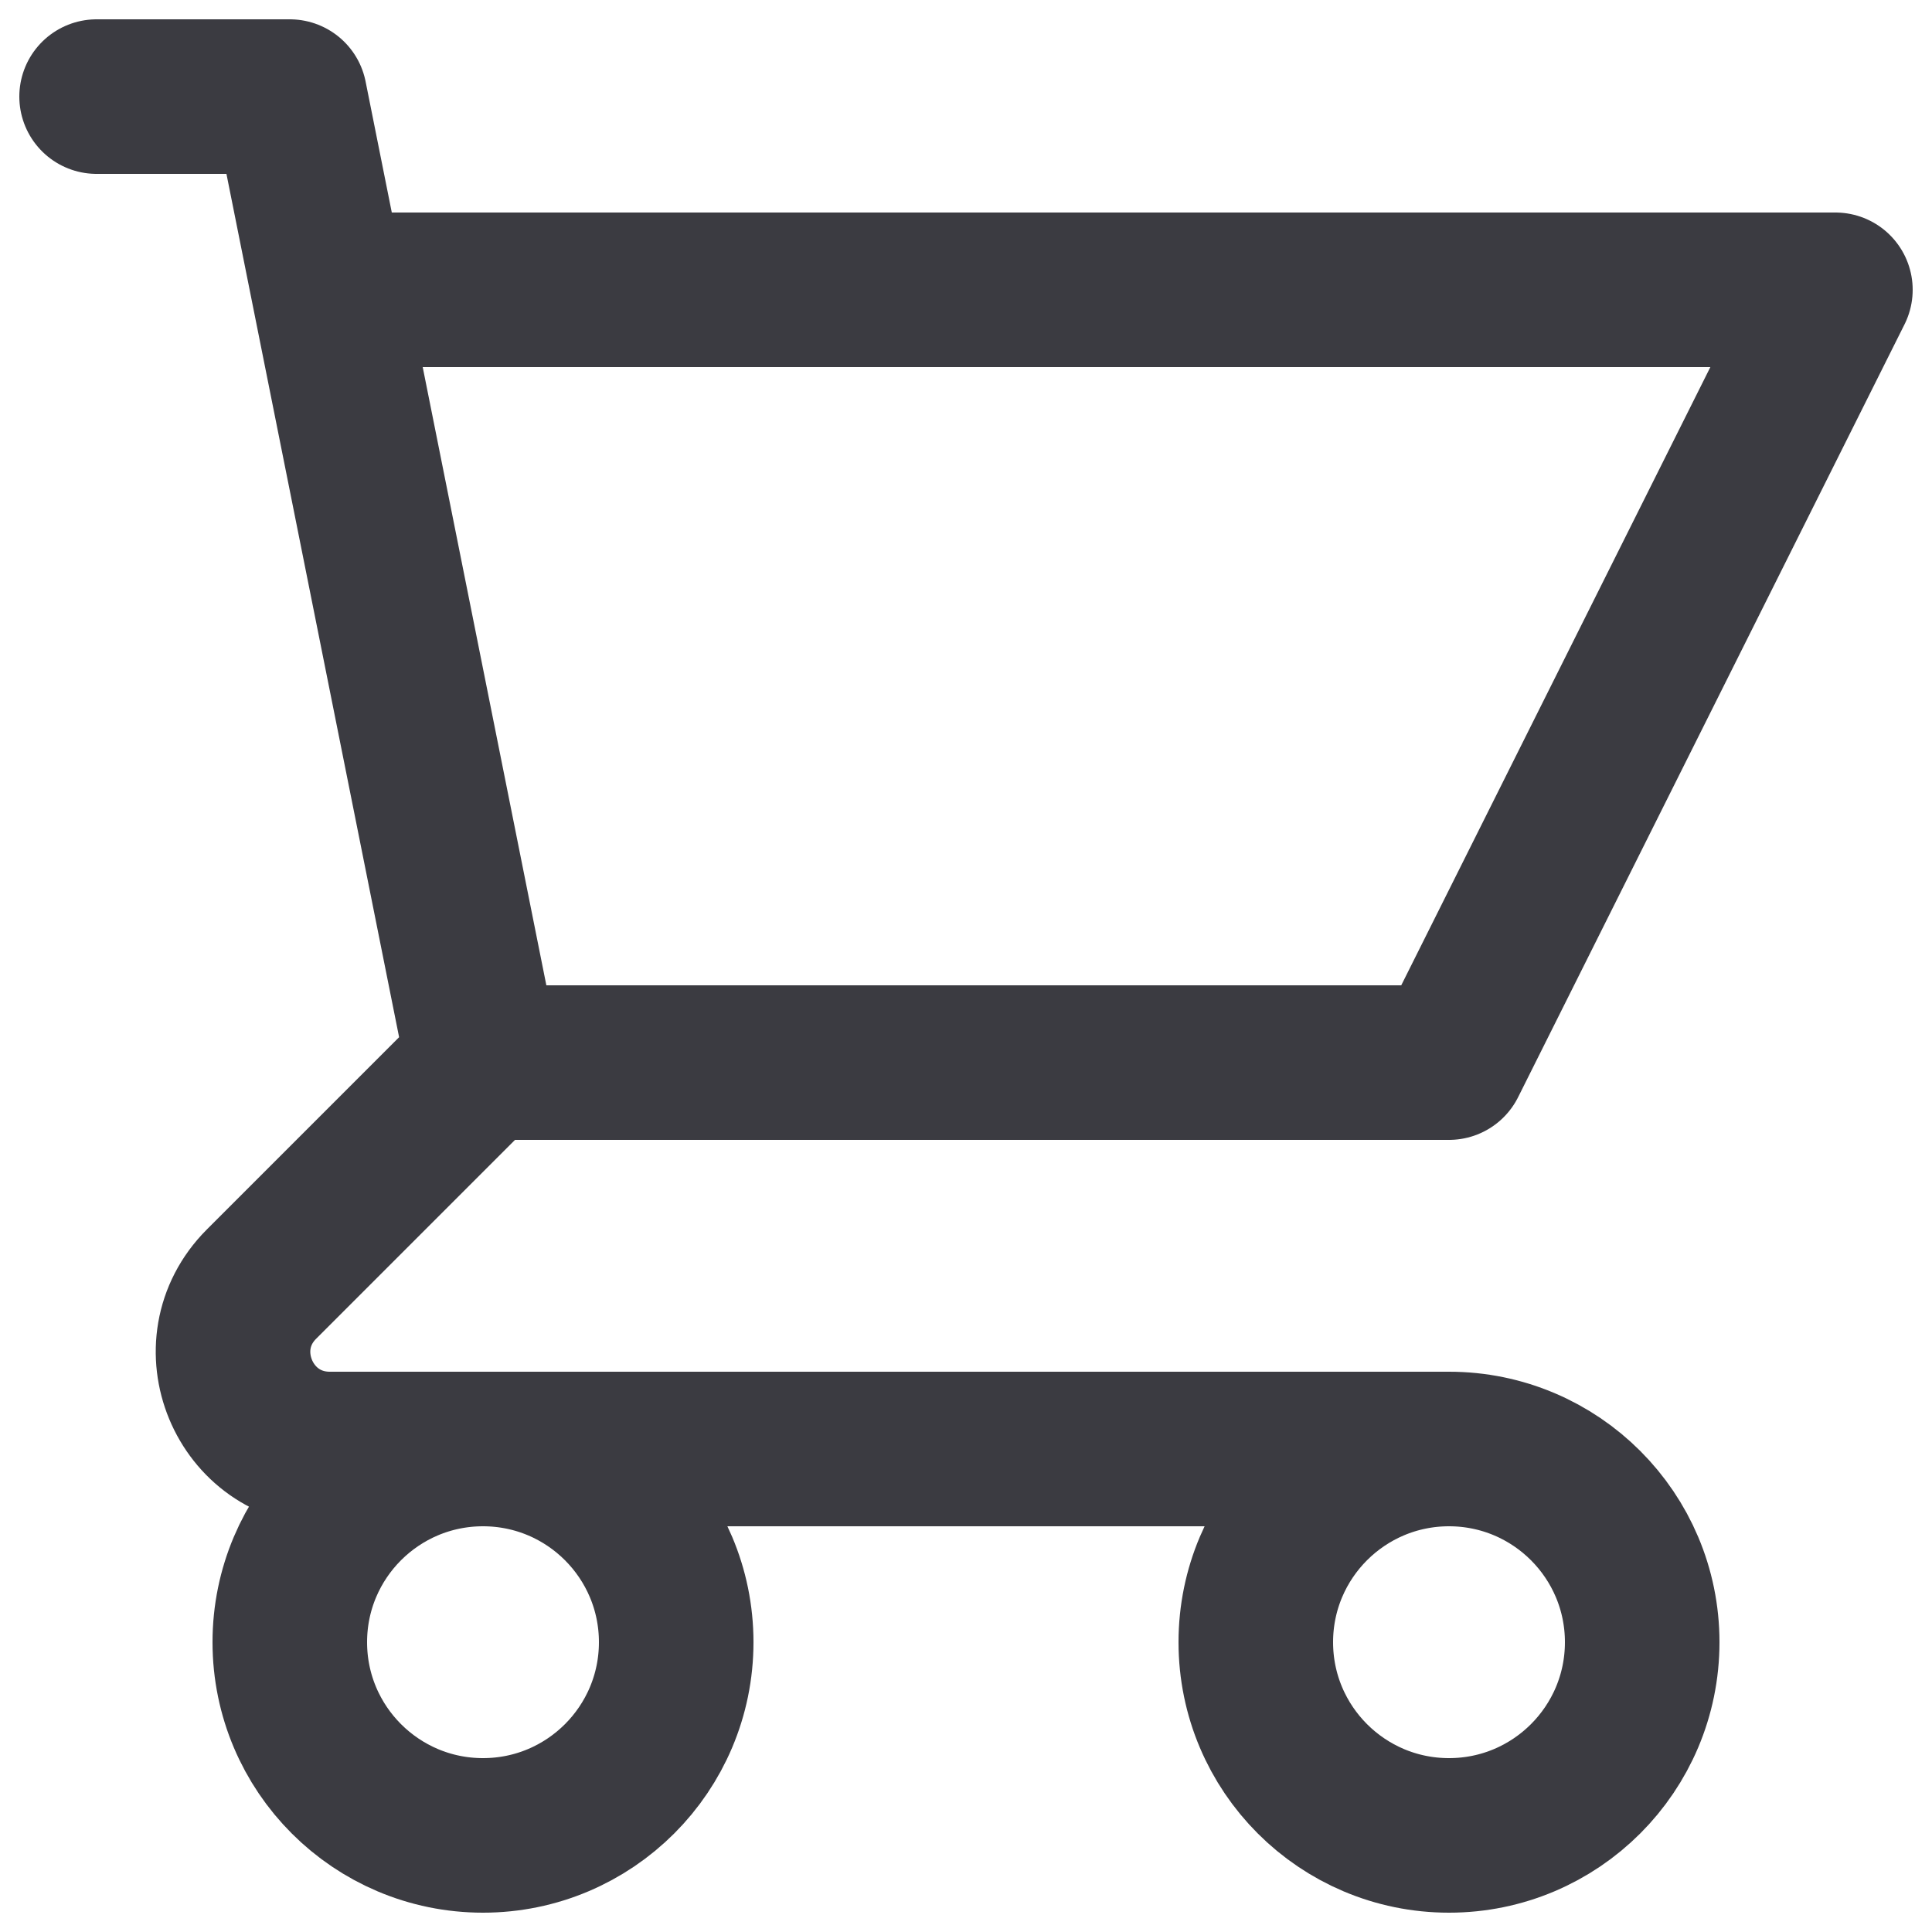 <svg width="50" height="50" viewBox="0 0 50 50" fill="none" xmlns="http://www.w3.org/2000/svg">
<path d="M2.5 2.5H7.5L8.5 7.5M12.5 27.5H37.5L47.5 7.5H8.5M12.5 27.5L8.5 7.5M12.5 27.5L6.768 33.232C5.193 34.807 6.308 37.5 8.536 37.5H37.5M37.5 37.5C34.739 37.5 32.5 39.739 32.5 42.5C32.5 45.261 34.739 47.5 37.5 47.5C40.261 47.5 42.5 45.261 42.5 42.5C42.5 39.739 40.261 37.5 37.5 37.5ZM17.5 42.5C17.5 45.261 15.261 47.5 12.5 47.5C9.739 47.5 7.5 45.261 7.5 42.5C7.5 39.739 9.739 37.5 12.5 37.5C15.261 37.5 17.5 39.739 17.5 42.5Z" stroke="#3B3B41" stroke-width="4" stroke-linecap="round" stroke-linejoin="round"/>
</svg>
